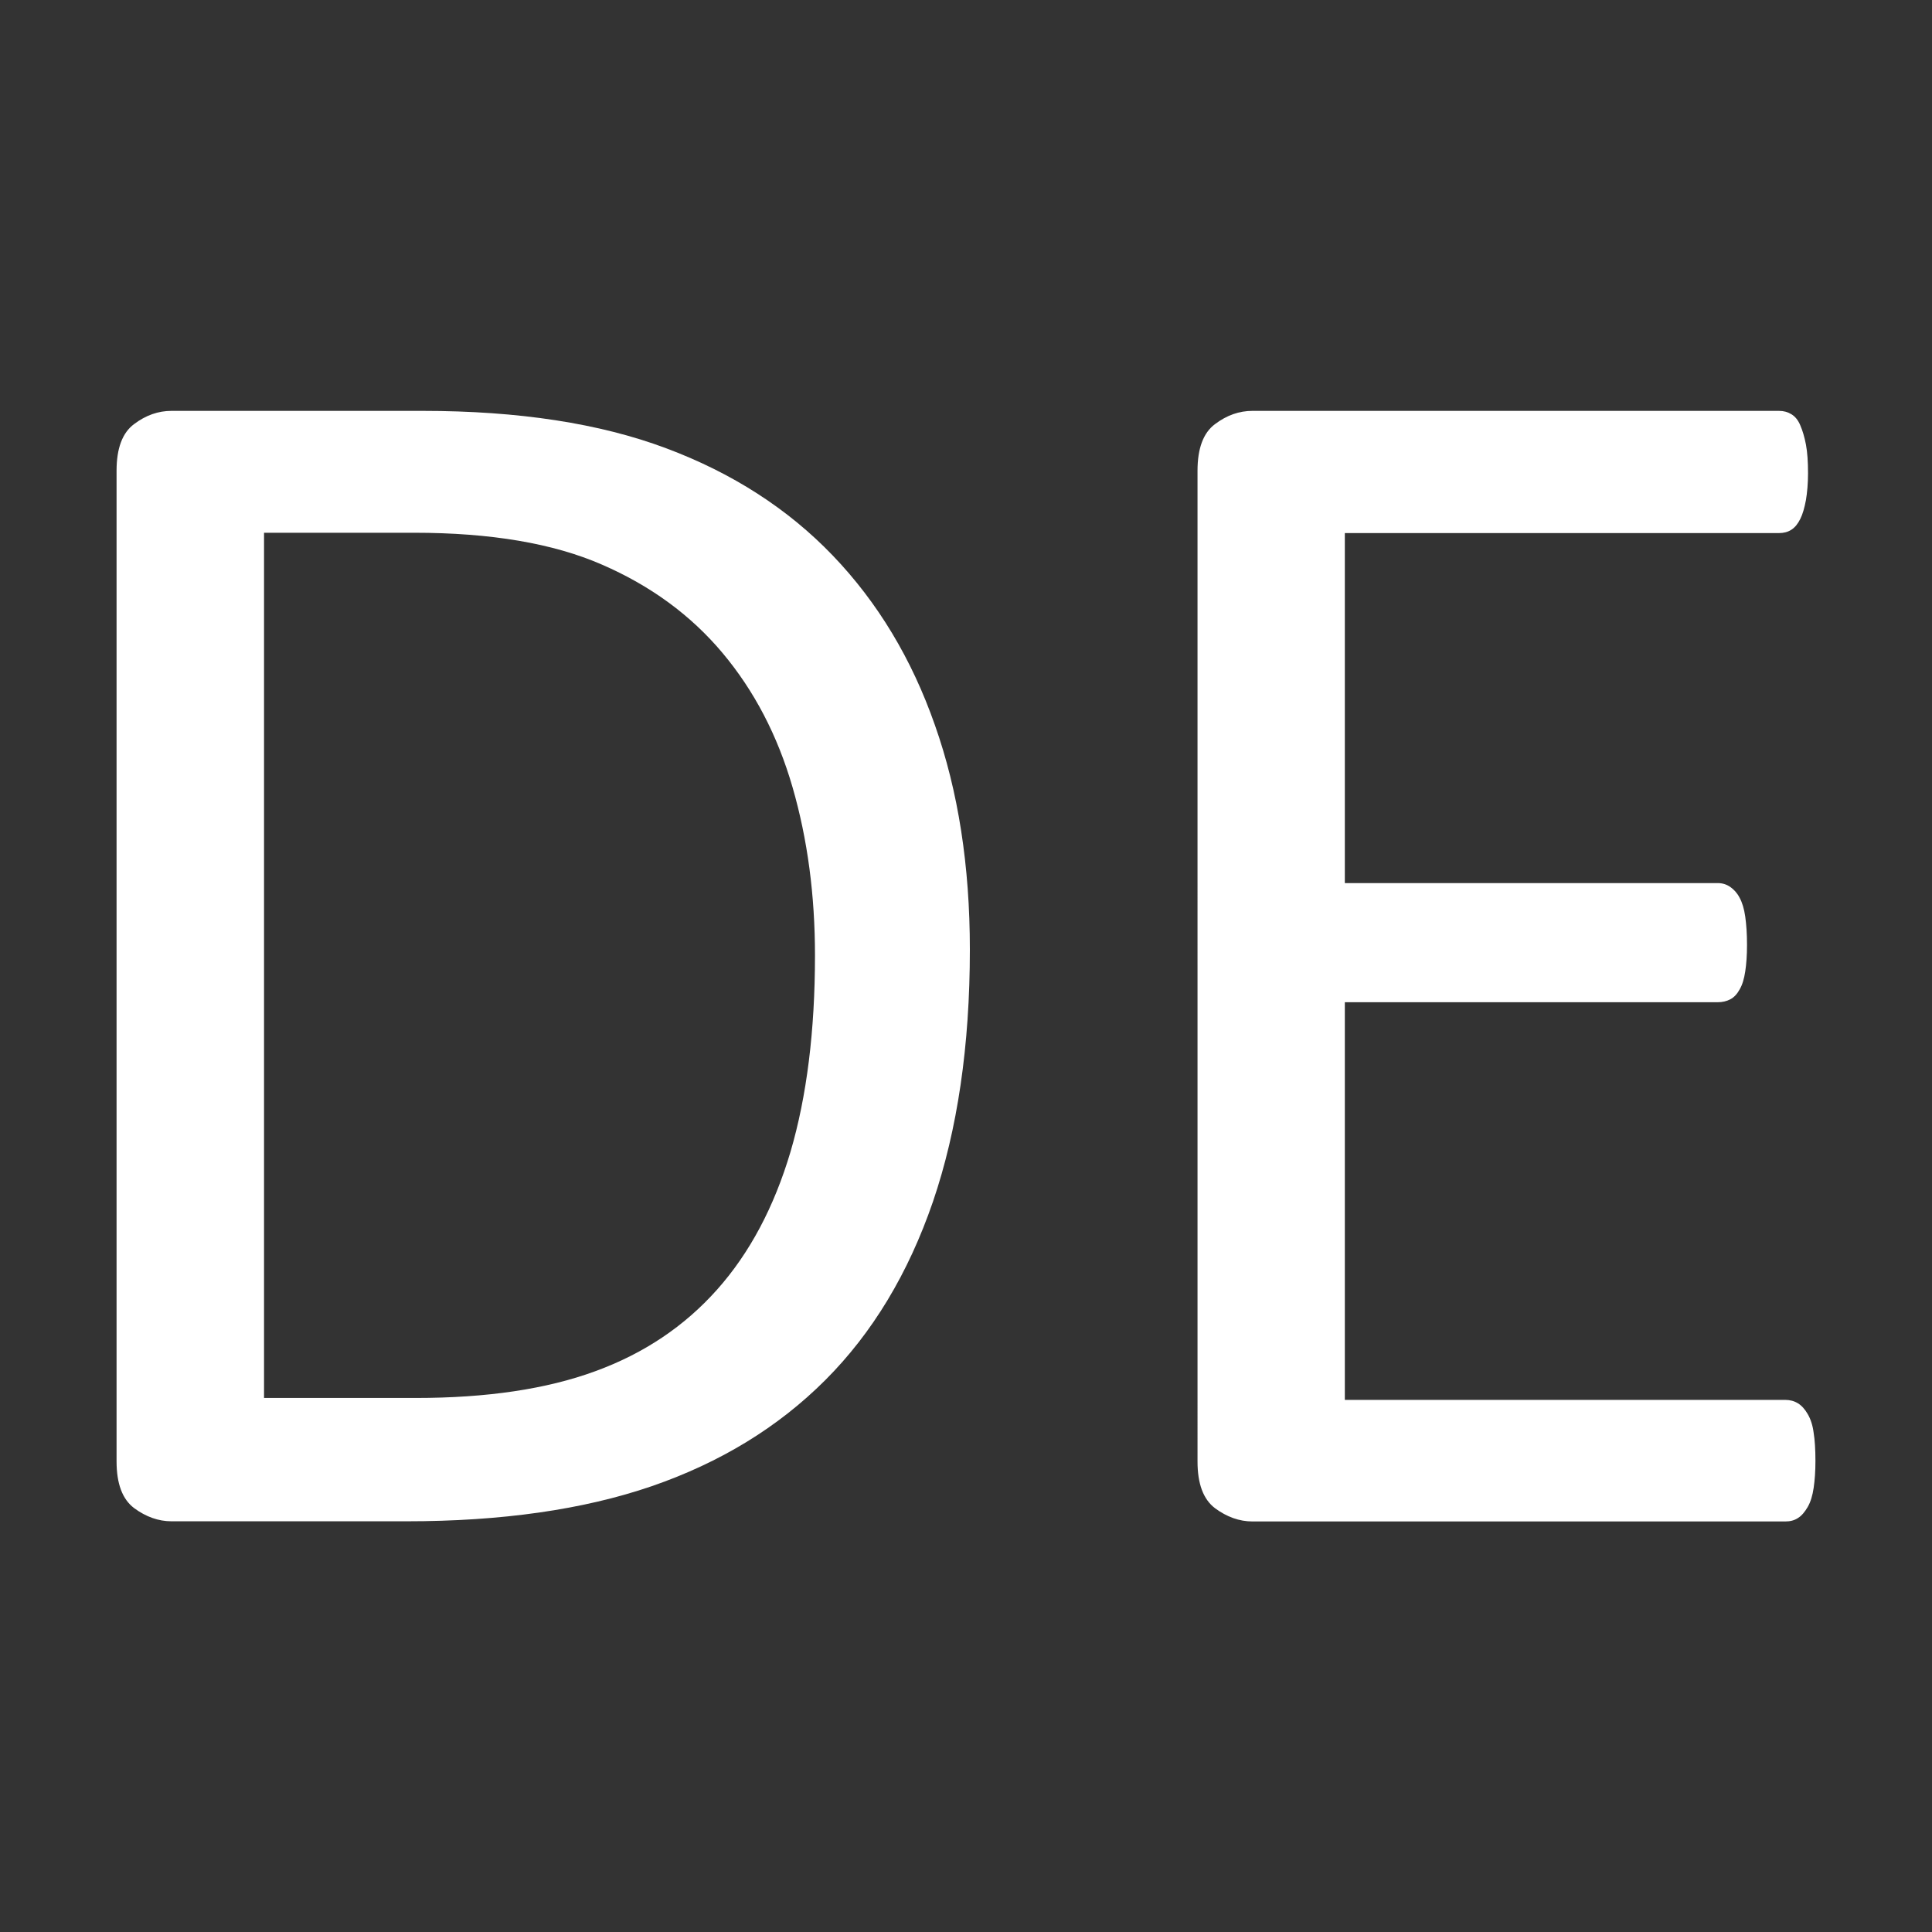 <?xml version="1.0" encoding="utf-8"?>
<!-- Generator: Adobe Illustrator 27.0.1, SVG Export Plug-In . SVG Version: 6.00 Build 0)  -->
<svg version="1.1" id="Layer_1" xmlns="http://www.w3.org/2000/svg" xmlns:xlink="http://www.w3.org/1999/xlink" x="0px" y="0px"
	 viewBox="0 0 1200 1200" style="enable-background:new 0 0 1200 1200;" xml:space="preserve">
<rect x="0" y="0" width="1200" height="1200" fill="#333333" stroke="none"/>
<style type="text/css">
	.st0{fill:#FFFFFF;}
</style>
<g>
	<path class="st0" d="M602.4,589.8c0,59.8-7.7,111.9-22.9,156.5c-15.3,44.6-37.6,81.6-66.9,110.9c-29.3,29.3-65.2,51.2-107.8,65.9
		c-42.6,14.6-93.4,21.8-152.3,21.8h-146c-8.1,0-15.9-2.8-23.2-8.2c-7.3-5.5-10.9-15.2-10.9-29V292.4c0-13.9,3.6-23.6,10.9-29
		c7.3-5.5,15-8.2,23.2-8.2h156c59.7,0,110.1,7.8,151.2,23.2c41.2,15.4,75.8,37.7,103.6,66.7c27.8,29,49,64.1,63.4,105.3
		C595.2,491.4,602.4,537.9,602.4,589.8z M506.2,593.4c0-37.4-4.6-72.1-13.9-104.3s-23.8-60-43.5-83.5
		c-19.7-23.5-44.7-41.8-74.9-54.9c-30.2-13.2-69.1-19.8-116.7-19.8H164v537.4h94.3c44,0,81.2-5.5,111.4-16.6
		c30.2-11,55.4-27.9,75.7-50.7c20.3-22.8,35.4-51.3,45.6-85.6C501.1,681,506.2,640.3,506.2,593.4z"/>
	<path class="st0" d="M1127.6,907.4c0,6.4-0.4,11.9-1.1,16.7c-0.7,4.8-1.9,8.8-3.7,11.9c-1.8,3.1-3.8,5.5-6.1,6.9
		c-2.3,1.5-4.9,2.1-7.8,2.1h-331c-8.1,0-15.9-2.8-23.2-8.2c-7.3-5.5-10.9-15.2-10.9-29V292.4c0-13.9,3.6-23.6,10.9-29
		c7.3-5.5,15-8.2,23.2-8.2h327.1c2.9,0,5.4,0.7,7.7,2.1c2.3,1.4,4.2,3.7,5.5,6.9c1.4,3.2,2.6,7.2,3.5,11.9
		c0.9,4.8,1.3,10.7,1.3,17.8c0,6.4-0.5,11.9-1.3,16.7c-0.9,4.8-2,8.7-3.5,11.7s-3.2,5.2-5.5,6.7c-2.3,1.5-4.9,2.1-7.7,2.1H835.3
		v217.4h231.6c2.9,0,5.5,0.8,7.8,2.4c2.3,1.6,4.3,3.8,5.8,6.7c1.6,2.9,2.8,6.8,3.5,11.7c0.7,5,1.1,10.8,1.1,17.6
		c0,6.4-0.4,11.9-1.1,16.5c-0.7,4.6-1.8,8.3-3.5,11.2c-1.6,2.9-3.5,4.9-5.8,6.1c-2.3,1.2-4.9,1.8-7.8,1.8H835.3v247h273.6
		c2.9,0,5.5,0.7,7.8,2.1s4.3,3.6,6.1,6.7c1.8,3.1,3.1,6.9,3.7,11.7C1127.2,894.3,1127.6,900.2,1127.6,907.4z"/>
</g>
</svg>
